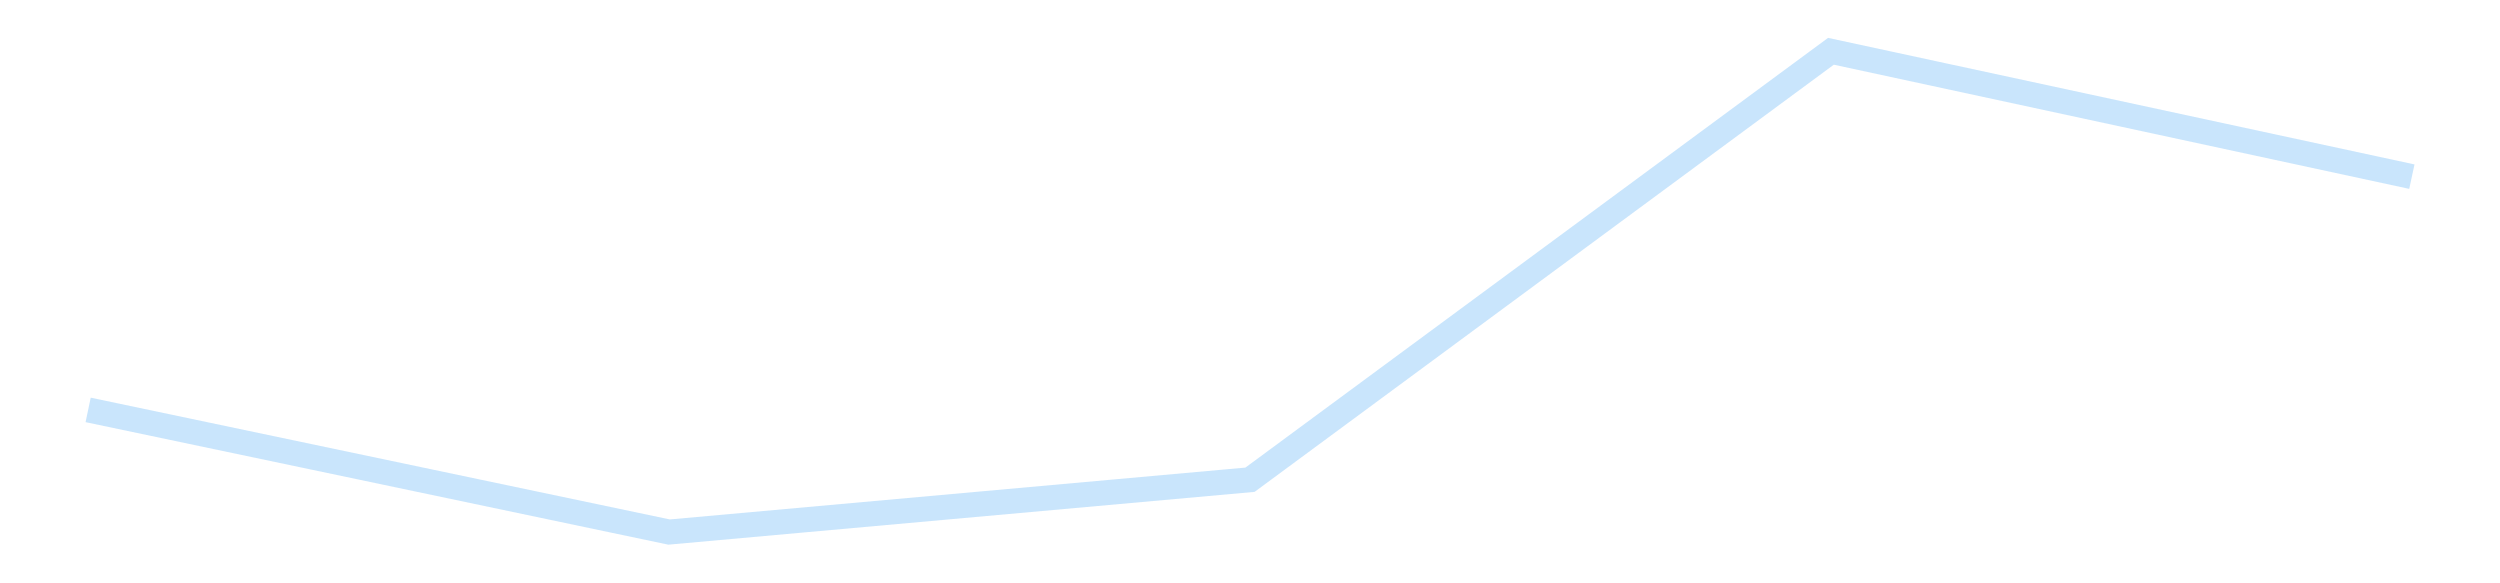<?xml version='1.0' encoding='utf-8'?>
<svg xmlns="http://www.w3.org/2000/svg" xmlns:xlink="http://www.w3.org/1999/xlink" id="chart-8bb4c806-e1f9-4f71-b939-c15d1dd4f8ed" class="pygal-chart pygal-sparkline" viewBox="0 0 300 70" width="300" height="70"><!--Generated with pygal 3.0.4 (lxml) ©Kozea 2012-2016 on 2025-11-03--><!--http://pygal.org--><!--http://github.com/Kozea/pygal--><defs><style type="text/css">#chart-8bb4c806-e1f9-4f71-b939-c15d1dd4f8ed{-webkit-user-select:none;-webkit-font-smoothing:antialiased;font-family:Consolas,"Liberation Mono",Menlo,Courier,monospace}#chart-8bb4c806-e1f9-4f71-b939-c15d1dd4f8ed .title{font-family:Consolas,"Liberation Mono",Menlo,Courier,monospace;font-size:16px}#chart-8bb4c806-e1f9-4f71-b939-c15d1dd4f8ed .legends .legend text{font-family:Consolas,"Liberation Mono",Menlo,Courier,monospace;font-size:14px}#chart-8bb4c806-e1f9-4f71-b939-c15d1dd4f8ed .axis text{font-family:Consolas,"Liberation Mono",Menlo,Courier,monospace;font-size:10px}#chart-8bb4c806-e1f9-4f71-b939-c15d1dd4f8ed .axis text.major{font-family:Consolas,"Liberation Mono",Menlo,Courier,monospace;font-size:10px}#chart-8bb4c806-e1f9-4f71-b939-c15d1dd4f8ed .text-overlay text.value{font-family:Consolas,"Liberation Mono",Menlo,Courier,monospace;font-size:16px}#chart-8bb4c806-e1f9-4f71-b939-c15d1dd4f8ed .text-overlay text.label{font-family:Consolas,"Liberation Mono",Menlo,Courier,monospace;font-size:10px}#chart-8bb4c806-e1f9-4f71-b939-c15d1dd4f8ed .tooltip{font-family:Consolas,"Liberation Mono",Menlo,Courier,monospace;font-size:14px}#chart-8bb4c806-e1f9-4f71-b939-c15d1dd4f8ed text.no_data{font-family:Consolas,"Liberation Mono",Menlo,Courier,monospace;font-size:64px}
#chart-8bb4c806-e1f9-4f71-b939-c15d1dd4f8ed{background-color:transparent}#chart-8bb4c806-e1f9-4f71-b939-c15d1dd4f8ed path,#chart-8bb4c806-e1f9-4f71-b939-c15d1dd4f8ed line,#chart-8bb4c806-e1f9-4f71-b939-c15d1dd4f8ed rect,#chart-8bb4c806-e1f9-4f71-b939-c15d1dd4f8ed circle{-webkit-transition:150ms;-moz-transition:150ms;transition:150ms}#chart-8bb4c806-e1f9-4f71-b939-c15d1dd4f8ed .graph &gt; .background{fill:transparent}#chart-8bb4c806-e1f9-4f71-b939-c15d1dd4f8ed .plot &gt; .background{fill:transparent}#chart-8bb4c806-e1f9-4f71-b939-c15d1dd4f8ed .graph{fill:rgba(0,0,0,.87)}#chart-8bb4c806-e1f9-4f71-b939-c15d1dd4f8ed text.no_data{fill:rgba(0,0,0,1)}#chart-8bb4c806-e1f9-4f71-b939-c15d1dd4f8ed .title{fill:rgba(0,0,0,1)}#chart-8bb4c806-e1f9-4f71-b939-c15d1dd4f8ed .legends .legend text{fill:rgba(0,0,0,.87)}#chart-8bb4c806-e1f9-4f71-b939-c15d1dd4f8ed .legends .legend:hover text{fill:rgba(0,0,0,1)}#chart-8bb4c806-e1f9-4f71-b939-c15d1dd4f8ed .axis .line{stroke:rgba(0,0,0,1)}#chart-8bb4c806-e1f9-4f71-b939-c15d1dd4f8ed .axis .guide.line{stroke:rgba(0,0,0,.54)}#chart-8bb4c806-e1f9-4f71-b939-c15d1dd4f8ed .axis .major.line{stroke:rgba(0,0,0,.87)}#chart-8bb4c806-e1f9-4f71-b939-c15d1dd4f8ed .axis text.major{fill:rgba(0,0,0,1)}#chart-8bb4c806-e1f9-4f71-b939-c15d1dd4f8ed .axis.y .guides:hover .guide.line,#chart-8bb4c806-e1f9-4f71-b939-c15d1dd4f8ed .line-graph .axis.x .guides:hover .guide.line,#chart-8bb4c806-e1f9-4f71-b939-c15d1dd4f8ed .stackedline-graph .axis.x .guides:hover .guide.line,#chart-8bb4c806-e1f9-4f71-b939-c15d1dd4f8ed .xy-graph .axis.x .guides:hover .guide.line{stroke:rgba(0,0,0,1)}#chart-8bb4c806-e1f9-4f71-b939-c15d1dd4f8ed .axis .guides:hover text{fill:rgba(0,0,0,1)}#chart-8bb4c806-e1f9-4f71-b939-c15d1dd4f8ed .reactive{fill-opacity:.7;stroke-opacity:.8;stroke-width:3}#chart-8bb4c806-e1f9-4f71-b939-c15d1dd4f8ed .ci{stroke:rgba(0,0,0,.87)}#chart-8bb4c806-e1f9-4f71-b939-c15d1dd4f8ed .reactive.active,#chart-8bb4c806-e1f9-4f71-b939-c15d1dd4f8ed .active .reactive{fill-opacity:.8;stroke-opacity:.9;stroke-width:4}#chart-8bb4c806-e1f9-4f71-b939-c15d1dd4f8ed .ci .reactive.active{stroke-width:1.5}#chart-8bb4c806-e1f9-4f71-b939-c15d1dd4f8ed .series text{fill:rgba(0,0,0,1)}#chart-8bb4c806-e1f9-4f71-b939-c15d1dd4f8ed .tooltip rect{fill:transparent;stroke:rgba(0,0,0,1);-webkit-transition:opacity 150ms;-moz-transition:opacity 150ms;transition:opacity 150ms}#chart-8bb4c806-e1f9-4f71-b939-c15d1dd4f8ed .tooltip .label{fill:rgba(0,0,0,.87)}#chart-8bb4c806-e1f9-4f71-b939-c15d1dd4f8ed .tooltip .label{fill:rgba(0,0,0,.87)}#chart-8bb4c806-e1f9-4f71-b939-c15d1dd4f8ed .tooltip .legend{font-size:.8em;fill:rgba(0,0,0,.54)}#chart-8bb4c806-e1f9-4f71-b939-c15d1dd4f8ed .tooltip .x_label{font-size:.6em;fill:rgba(0,0,0,1)}#chart-8bb4c806-e1f9-4f71-b939-c15d1dd4f8ed .tooltip .xlink{font-size:.5em;text-decoration:underline}#chart-8bb4c806-e1f9-4f71-b939-c15d1dd4f8ed .tooltip .value{font-size:1.5em}#chart-8bb4c806-e1f9-4f71-b939-c15d1dd4f8ed .bound{font-size:.5em}#chart-8bb4c806-e1f9-4f71-b939-c15d1dd4f8ed .max-value{font-size:.75em;fill:rgba(0,0,0,.54)}#chart-8bb4c806-e1f9-4f71-b939-c15d1dd4f8ed .map-element{fill:transparent;stroke:rgba(0,0,0,.54) !important}#chart-8bb4c806-e1f9-4f71-b939-c15d1dd4f8ed .map-element .reactive{fill-opacity:inherit;stroke-opacity:inherit}#chart-8bb4c806-e1f9-4f71-b939-c15d1dd4f8ed .color-0,#chart-8bb4c806-e1f9-4f71-b939-c15d1dd4f8ed .color-0 a:visited{stroke:#bbdefb;fill:#bbdefb}#chart-8bb4c806-e1f9-4f71-b939-c15d1dd4f8ed .text-overlay .color-0 text{fill:black}
#chart-8bb4c806-e1f9-4f71-b939-c15d1dd4f8ed text.no_data{text-anchor:middle}#chart-8bb4c806-e1f9-4f71-b939-c15d1dd4f8ed .guide.line{fill:none}#chart-8bb4c806-e1f9-4f71-b939-c15d1dd4f8ed .centered{text-anchor:middle}#chart-8bb4c806-e1f9-4f71-b939-c15d1dd4f8ed .title{text-anchor:middle}#chart-8bb4c806-e1f9-4f71-b939-c15d1dd4f8ed .legends .legend text{fill-opacity:1}#chart-8bb4c806-e1f9-4f71-b939-c15d1dd4f8ed .axis.x text{text-anchor:middle}#chart-8bb4c806-e1f9-4f71-b939-c15d1dd4f8ed .axis.x:not(.web) text[transform]{text-anchor:start}#chart-8bb4c806-e1f9-4f71-b939-c15d1dd4f8ed .axis.x:not(.web) text[transform].backwards{text-anchor:end}#chart-8bb4c806-e1f9-4f71-b939-c15d1dd4f8ed .axis.y text{text-anchor:end}#chart-8bb4c806-e1f9-4f71-b939-c15d1dd4f8ed .axis.y text[transform].backwards{text-anchor:start}#chart-8bb4c806-e1f9-4f71-b939-c15d1dd4f8ed .axis.y2 text{text-anchor:start}#chart-8bb4c806-e1f9-4f71-b939-c15d1dd4f8ed .axis.y2 text[transform].backwards{text-anchor:end}#chart-8bb4c806-e1f9-4f71-b939-c15d1dd4f8ed .axis .guide.line{stroke-dasharray:4,4;stroke:black}#chart-8bb4c806-e1f9-4f71-b939-c15d1dd4f8ed .axis .major.guide.line{stroke-dasharray:6,6;stroke:black}#chart-8bb4c806-e1f9-4f71-b939-c15d1dd4f8ed .horizontal .axis.y .guide.line,#chart-8bb4c806-e1f9-4f71-b939-c15d1dd4f8ed .horizontal .axis.y2 .guide.line,#chart-8bb4c806-e1f9-4f71-b939-c15d1dd4f8ed .vertical .axis.x .guide.line{opacity:0}#chart-8bb4c806-e1f9-4f71-b939-c15d1dd4f8ed .horizontal .axis.always_show .guide.line,#chart-8bb4c806-e1f9-4f71-b939-c15d1dd4f8ed .vertical .axis.always_show .guide.line{opacity:1 !important}#chart-8bb4c806-e1f9-4f71-b939-c15d1dd4f8ed .axis.y .guides:hover .guide.line,#chart-8bb4c806-e1f9-4f71-b939-c15d1dd4f8ed .axis.y2 .guides:hover .guide.line,#chart-8bb4c806-e1f9-4f71-b939-c15d1dd4f8ed .axis.x .guides:hover .guide.line{opacity:1}#chart-8bb4c806-e1f9-4f71-b939-c15d1dd4f8ed .axis .guides:hover text{opacity:1}#chart-8bb4c806-e1f9-4f71-b939-c15d1dd4f8ed .nofill{fill:none}#chart-8bb4c806-e1f9-4f71-b939-c15d1dd4f8ed .subtle-fill{fill-opacity:.2}#chart-8bb4c806-e1f9-4f71-b939-c15d1dd4f8ed .dot{stroke-width:1px;fill-opacity:1;stroke-opacity:1}#chart-8bb4c806-e1f9-4f71-b939-c15d1dd4f8ed .dot.active{stroke-width:5px}#chart-8bb4c806-e1f9-4f71-b939-c15d1dd4f8ed .dot.negative{fill:transparent}#chart-8bb4c806-e1f9-4f71-b939-c15d1dd4f8ed text,#chart-8bb4c806-e1f9-4f71-b939-c15d1dd4f8ed tspan{stroke:none !important}#chart-8bb4c806-e1f9-4f71-b939-c15d1dd4f8ed .series text.active{opacity:1}#chart-8bb4c806-e1f9-4f71-b939-c15d1dd4f8ed .tooltip rect{fill-opacity:.95;stroke-width:.5}#chart-8bb4c806-e1f9-4f71-b939-c15d1dd4f8ed .tooltip text{fill-opacity:1}#chart-8bb4c806-e1f9-4f71-b939-c15d1dd4f8ed .showable{visibility:hidden}#chart-8bb4c806-e1f9-4f71-b939-c15d1dd4f8ed .showable.shown{visibility:visible}#chart-8bb4c806-e1f9-4f71-b939-c15d1dd4f8ed .gauge-background{fill:rgba(229,229,229,1);stroke:none}#chart-8bb4c806-e1f9-4f71-b939-c15d1dd4f8ed .bg-lines{stroke:transparent;stroke-width:2px}</style><script type="text/javascript">window.pygal = window.pygal || {};window.pygal.config = window.pygal.config || {};window.pygal.config['8bb4c806-e1f9-4f71-b939-c15d1dd4f8ed'] = {"allow_interruptions": false, "box_mode": "extremes", "classes": ["pygal-chart", "pygal-sparkline"], "css": ["file://style.css", "file://graph.css"], "defs": [], "disable_xml_declaration": false, "dots_size": 2.5, "dynamic_print_values": false, "explicit_size": true, "fill": false, "force_uri_protocol": "https", "formatter": null, "half_pie": false, "height": 70, "include_x_axis": false, "inner_radius": 0, "interpolate": null, "interpolation_parameters": {}, "interpolation_precision": 250, "inverse_y_axis": false, "js": [], "legend_at_bottom": false, "legend_at_bottom_columns": null, "legend_box_size": 12, "logarithmic": false, "margin": 5, "margin_bottom": null, "margin_left": null, "margin_right": null, "margin_top": null, "max_scale": 2, "min_scale": 1, "missing_value_fill_truncation": "x", "no_data_text": "", "no_prefix": false, "order_min": null, "pretty_print": false, "print_labels": false, "print_values": false, "print_values_position": "center", "print_zeroes": true, "range": null, "rounded_bars": null, "secondary_range": null, "show_dots": false, "show_legend": false, "show_minor_x_labels": true, "show_minor_y_labels": true, "show_only_major_dots": false, "show_x_guides": false, "show_x_labels": false, "show_y_guides": true, "show_y_labels": false, "spacing": 0, "stack_from_top": false, "strict": false, "stroke": true, "stroke_style": null, "style": {"background": "transparent", "ci_colors": [], "colors": ["#bbdefb"], "dot_opacity": "1", "font_family": "Consolas, \"Liberation Mono\", Menlo, Courier, monospace", "foreground": "rgba(0, 0, 0, .87)", "foreground_strong": "rgba(0, 0, 0, 1)", "foreground_subtle": "rgba(0, 0, 0, .54)", "guide_stroke_color": "black", "guide_stroke_dasharray": "4,4", "label_font_family": "Consolas, \"Liberation Mono\", Menlo, Courier, monospace", "label_font_size": 10, "legend_font_family": "Consolas, \"Liberation Mono\", Menlo, Courier, monospace", "legend_font_size": 14, "major_guide_stroke_color": "black", "major_guide_stroke_dasharray": "6,6", "major_label_font_family": "Consolas, \"Liberation Mono\", Menlo, Courier, monospace", "major_label_font_size": 10, "no_data_font_family": "Consolas, \"Liberation Mono\", Menlo, Courier, monospace", "no_data_font_size": 64, "opacity": ".7", "opacity_hover": ".8", "plot_background": "transparent", "stroke_opacity": ".8", "stroke_opacity_hover": ".9", "stroke_width": 3, "stroke_width_hover": "4", "title_font_family": "Consolas, \"Liberation Mono\", Menlo, Courier, monospace", "title_font_size": 16, "tooltip_font_family": "Consolas, \"Liberation Mono\", Menlo, Courier, monospace", "tooltip_font_size": 14, "transition": "150ms", "value_background": "rgba(229, 229, 229, 1)", "value_colors": [], "value_font_family": "Consolas, \"Liberation Mono\", Menlo, Courier, monospace", "value_font_size": 16, "value_label_font_family": "Consolas, \"Liberation Mono\", Menlo, Courier, monospace", "value_label_font_size": 10}, "title": null, "tooltip_border_radius": 0, "tooltip_fancy_mode": true, "truncate_label": null, "truncate_legend": null, "width": 300, "x_label_rotation": 0, "x_labels": null, "x_labels_major": null, "x_labels_major_count": null, "x_labels_major_every": null, "x_title": null, "xrange": null, "y_label_rotation": 0, "y_labels": null, "y_labels_major": null, "y_labels_major_count": null, "y_labels_major_every": null, "y_title": null, "zero": 0, "legends": [""]}</script></defs><title>Pygal</title><g class="graph line-graph vertical"><rect x="0" y="0" width="300" height="70" class="background"/><g transform="translate(5, 5)" class="plot"><rect x="0" y="0" width="290" height="60" class="background"/><g class="series serie-0 color-0"><path d="M5.577 44.189 L75.288 58.846 145 52.567 214.712 1.154 284.423 16.198" class="line reactive nofill"/></g></g><g class="titles"/><g transform="translate(5, 5)" class="plot overlay"><g class="series serie-0 color-0"/></g><g transform="translate(5, 5)" class="plot text-overlay"><g class="series serie-0 color-0"/></g><g transform="translate(5, 5)" class="plot tooltip-overlay"><g transform="translate(0 0)" style="opacity: 0" class="tooltip"><rect rx="0" ry="0" width="0" height="0" class="tooltip-box"/><g class="text"/></g></g></g></svg>